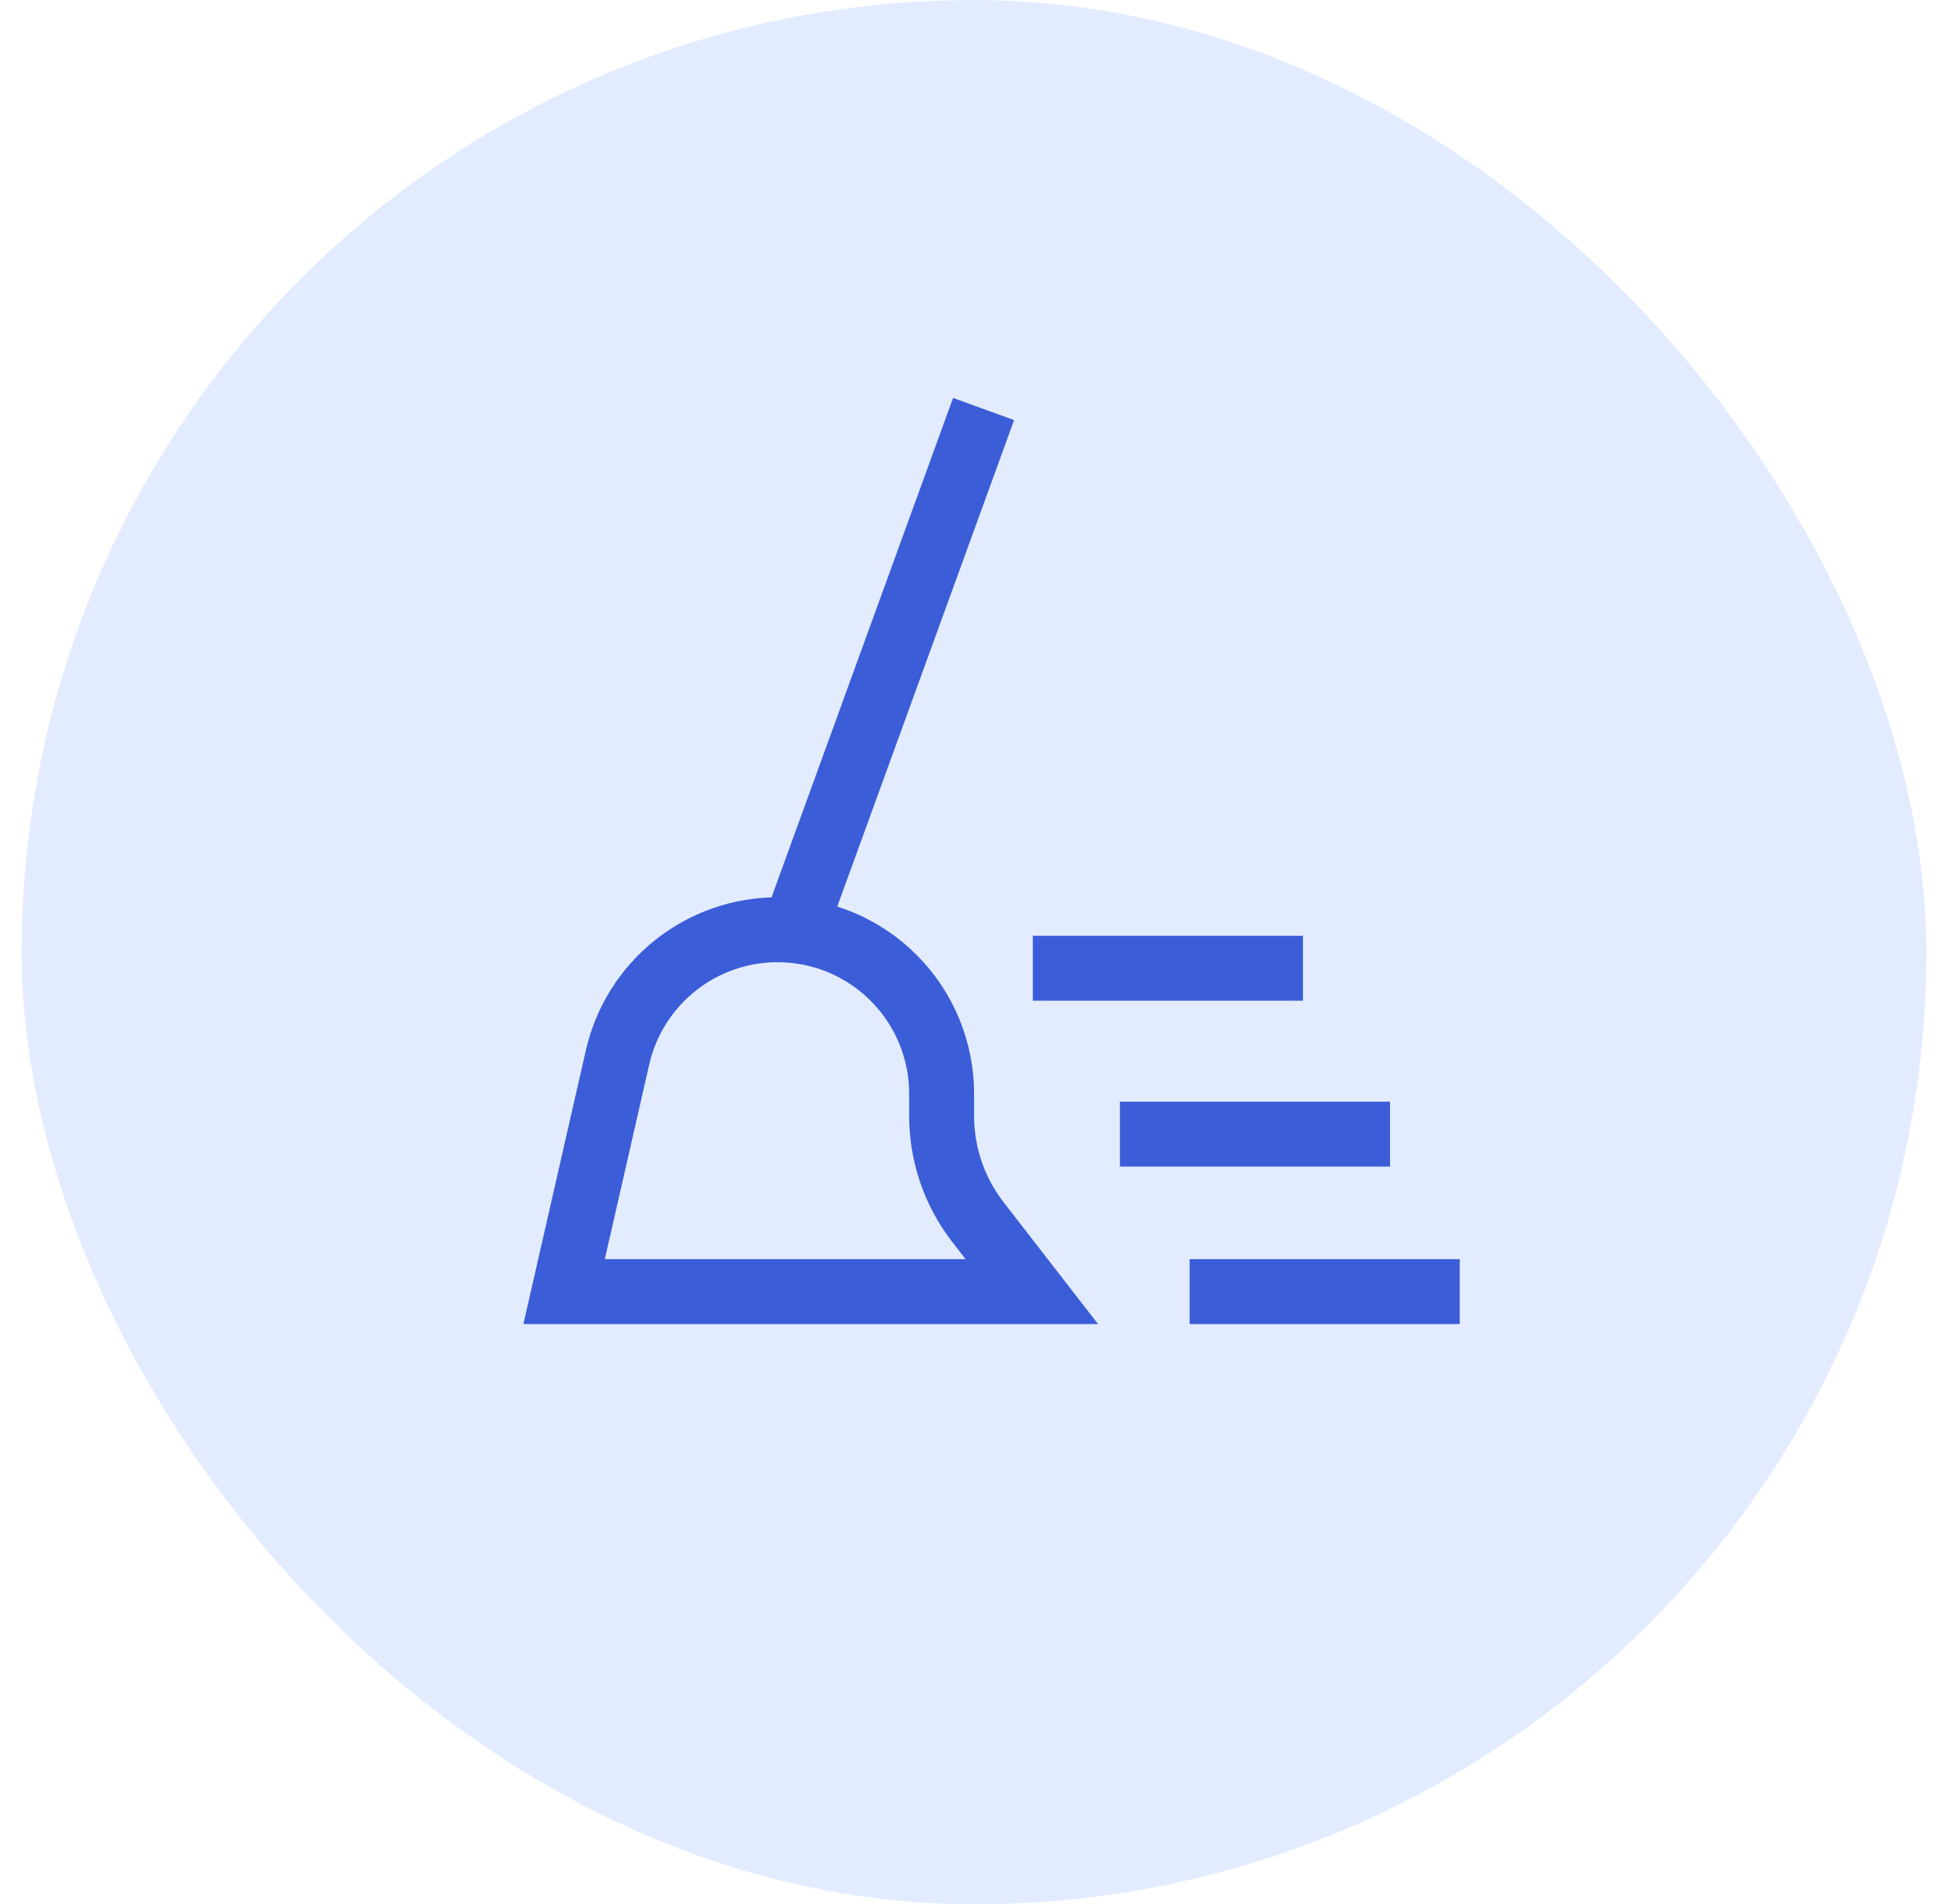 <svg width="45" height="44" viewBox="0 0 45 44" fill="none" xmlns="http://www.w3.org/2000/svg">
<rect x="0.5" width="44" height="44" rx="22" fill="#74A3FF" fill-opacity="0.2"/>
<path d="M18.399 21.343L22.465 10.155M28.231 29.843H32.971M26.621 26.204H31.361M24.609 22.372H29.349M14.266 24.43C14.457 23.592 14.927 22.844 15.598 22.309C16.27 21.773 17.103 21.481 17.962 21.482C18.46 21.482 18.953 21.579 19.413 21.77C19.872 21.96 20.29 22.24 20.642 22.592C20.994 22.944 21.273 23.361 21.464 23.821C21.654 24.281 21.752 24.774 21.752 25.271V25.788C21.753 26.675 22.048 27.537 22.592 28.238L23.836 29.843H13.031L14.266 24.43Z" stroke="#3C5DD8" stroke-width="1.5" stroke-linecap="square"/>
</svg>

